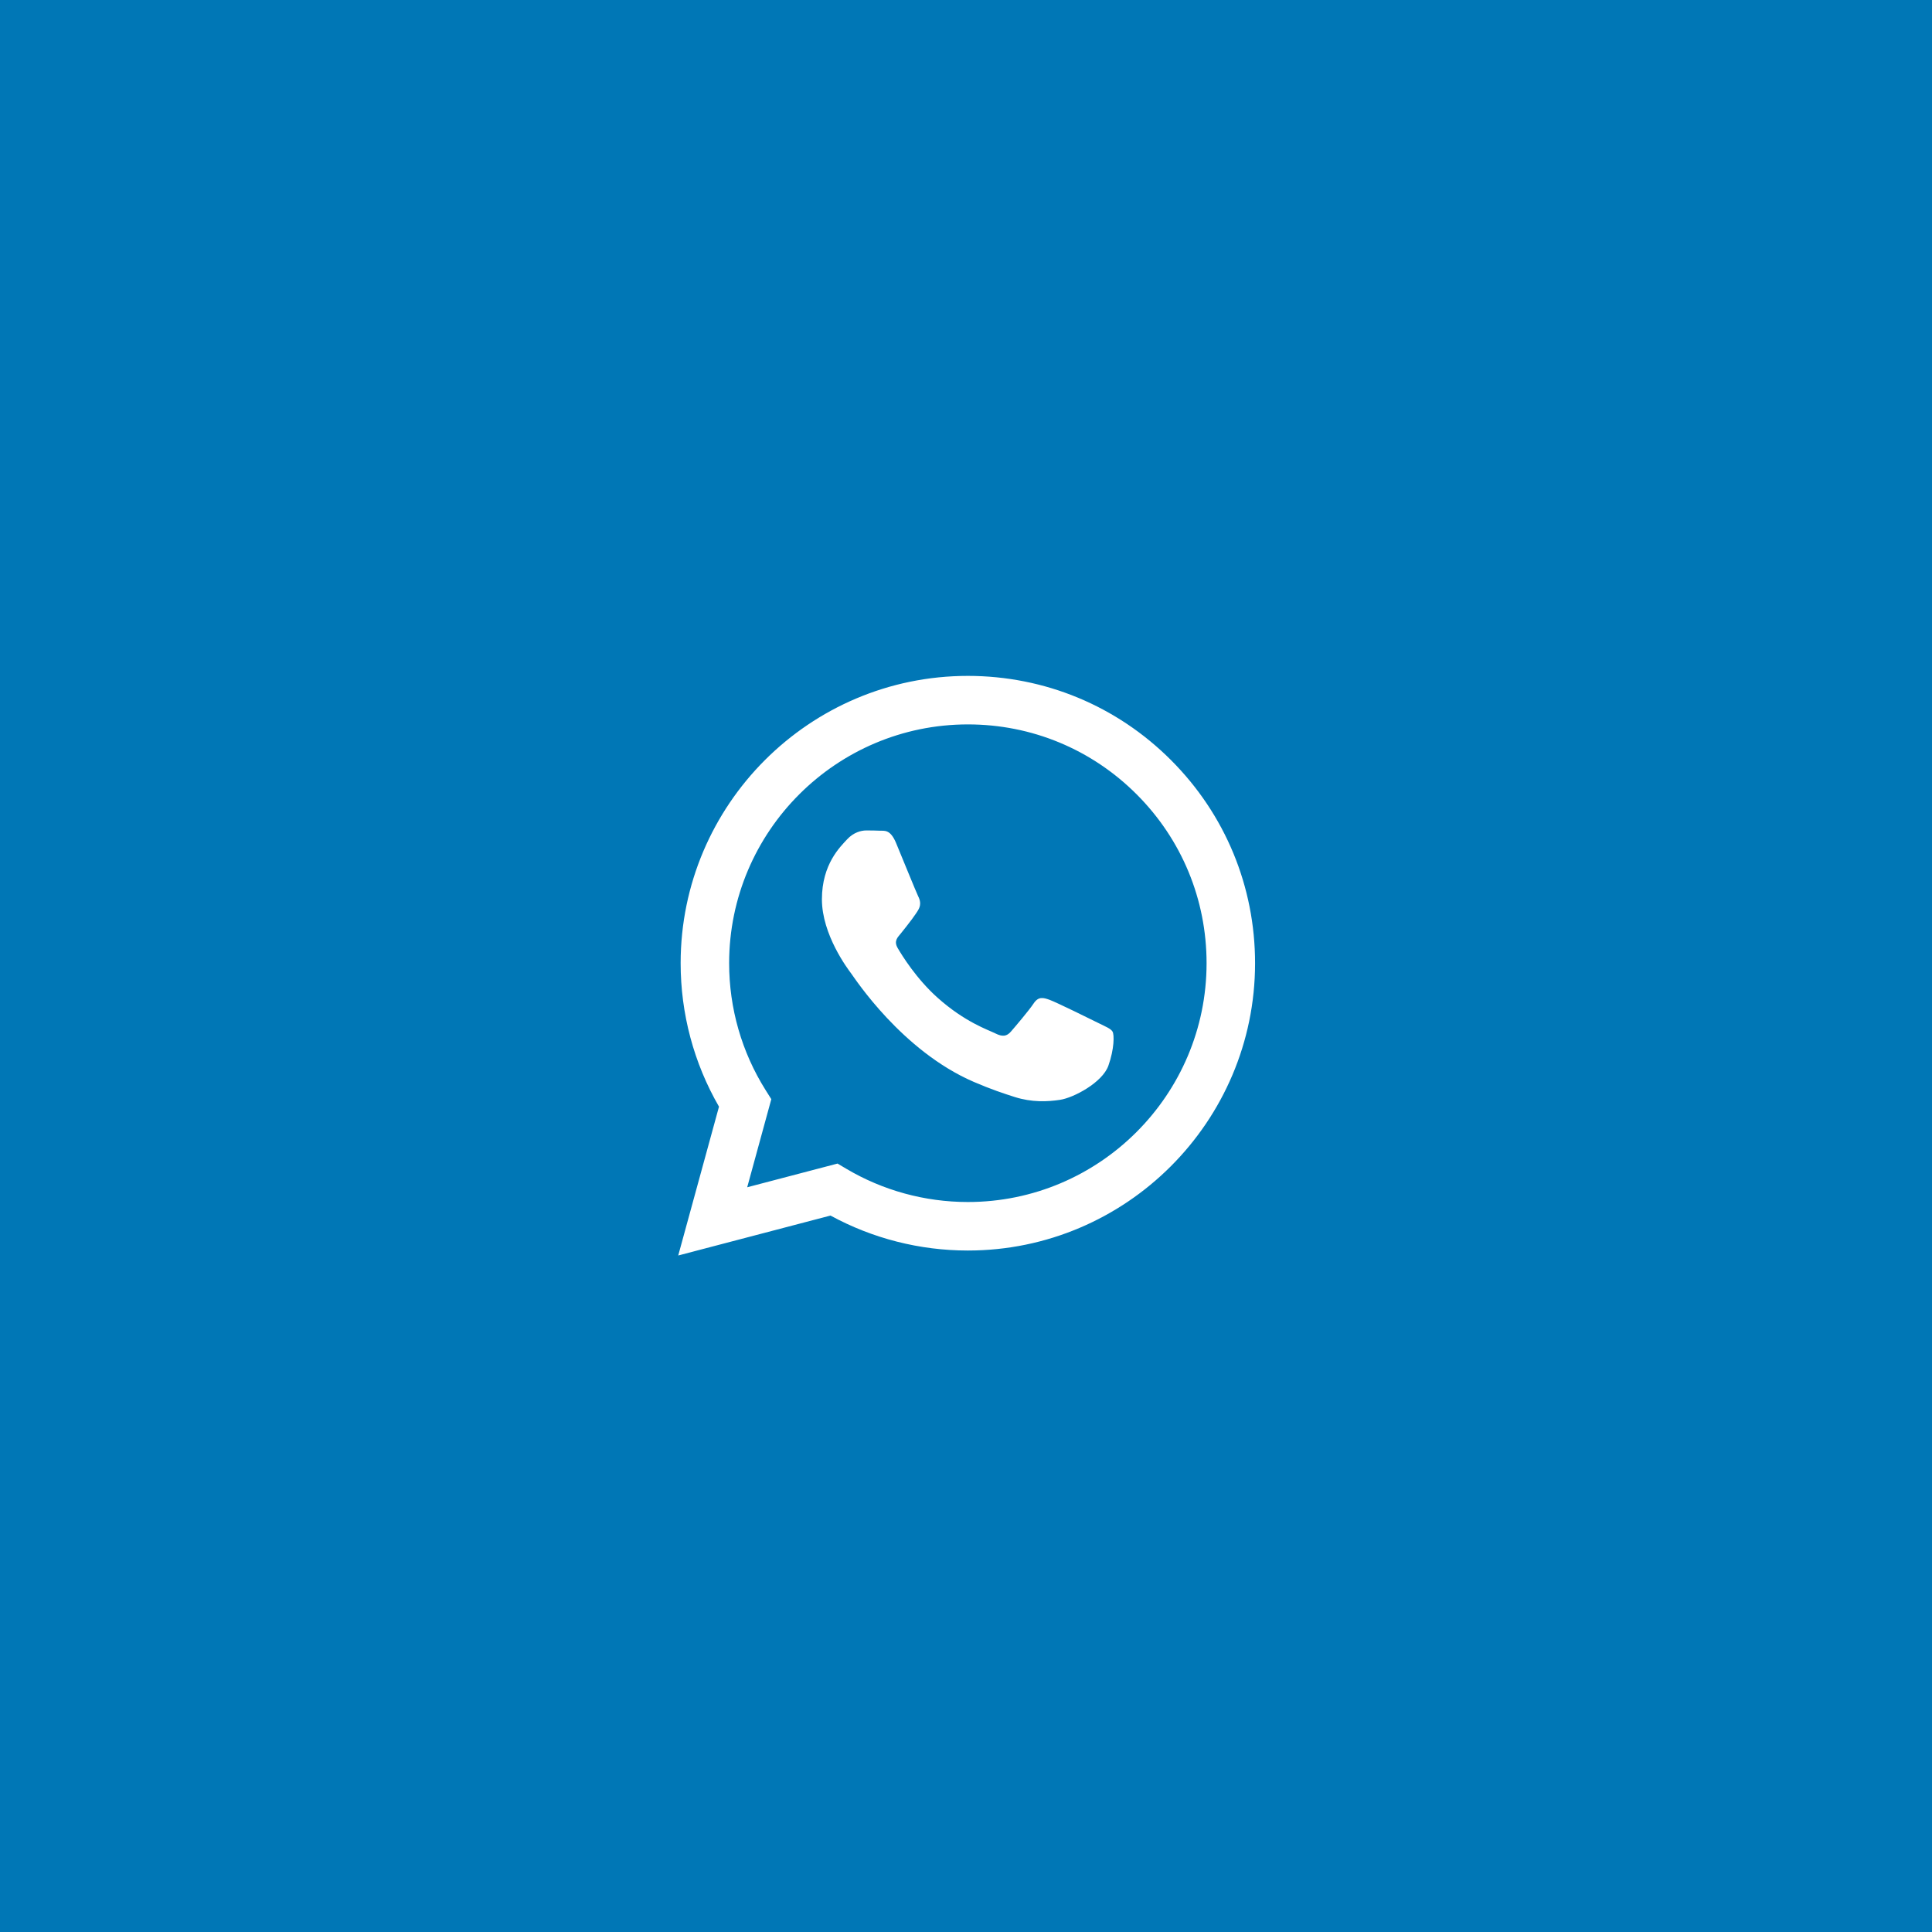 <svg xmlns="http://www.w3.org/2000/svg" width="100" height="100" viewBox="0 0 100 100" fill="none"><rect width="100" height="100" fill="#0077B6"></rect><path fill-rule="evenodd" clip-rule="evenodd" d="M60.612 39.344C57.805 36.534 54.073 34.986 50.096 34.984C41.902 34.984 35.233 41.653 35.23 49.849C35.229 52.469 35.913 55.027 37.215 57.281L35.105 64.984L42.986 62.917C45.158 64.102 47.602 64.726 50.09 64.727H50.096C58.289 64.727 64.959 58.057 64.962 49.861C64.964 45.889 63.419 42.154 60.612 39.344ZM50.096 62.216H50.091C47.874 62.215 45.7 61.619 43.802 60.494L43.351 60.226L38.675 61.453L39.923 56.893L39.629 56.426C38.392 54.458 37.739 52.185 37.74 49.85C37.743 43.038 43.286 37.495 50.101 37.495C53.401 37.496 56.504 38.783 58.837 41.119C61.169 43.454 62.453 46.559 62.452 49.86C62.449 56.673 56.907 62.216 50.096 62.216ZM56.874 52.962C56.502 52.776 54.676 51.878 54.335 51.754C53.995 51.63 53.747 51.568 53.5 51.94C53.252 52.311 52.54 53.148 52.324 53.396C52.107 53.644 51.89 53.675 51.519 53.489C51.147 53.303 49.951 52.911 48.532 51.645C47.428 50.66 46.682 49.444 46.465 49.072C46.249 48.7 46.464 48.518 46.628 48.314C47.03 47.815 47.433 47.291 47.557 47.044C47.681 46.796 47.619 46.579 47.526 46.393C47.433 46.207 46.69 44.379 46.381 43.635C46.079 42.911 45.773 43.008 45.545 42.997C45.328 42.986 45.081 42.984 44.833 42.984C44.585 42.984 44.183 43.077 43.842 43.449C43.502 43.821 42.542 44.719 42.542 46.548C42.542 48.376 43.873 50.142 44.059 50.39C44.245 50.638 46.678 54.39 50.404 55.999C51.291 56.382 51.983 56.61 52.522 56.781C53.412 57.064 54.221 57.024 54.862 56.928C55.575 56.822 57.059 56.03 57.369 55.162C57.678 54.294 57.678 53.551 57.585 53.396C57.493 53.241 57.245 53.148 56.874 52.962Z" fill="white"></path></svg>